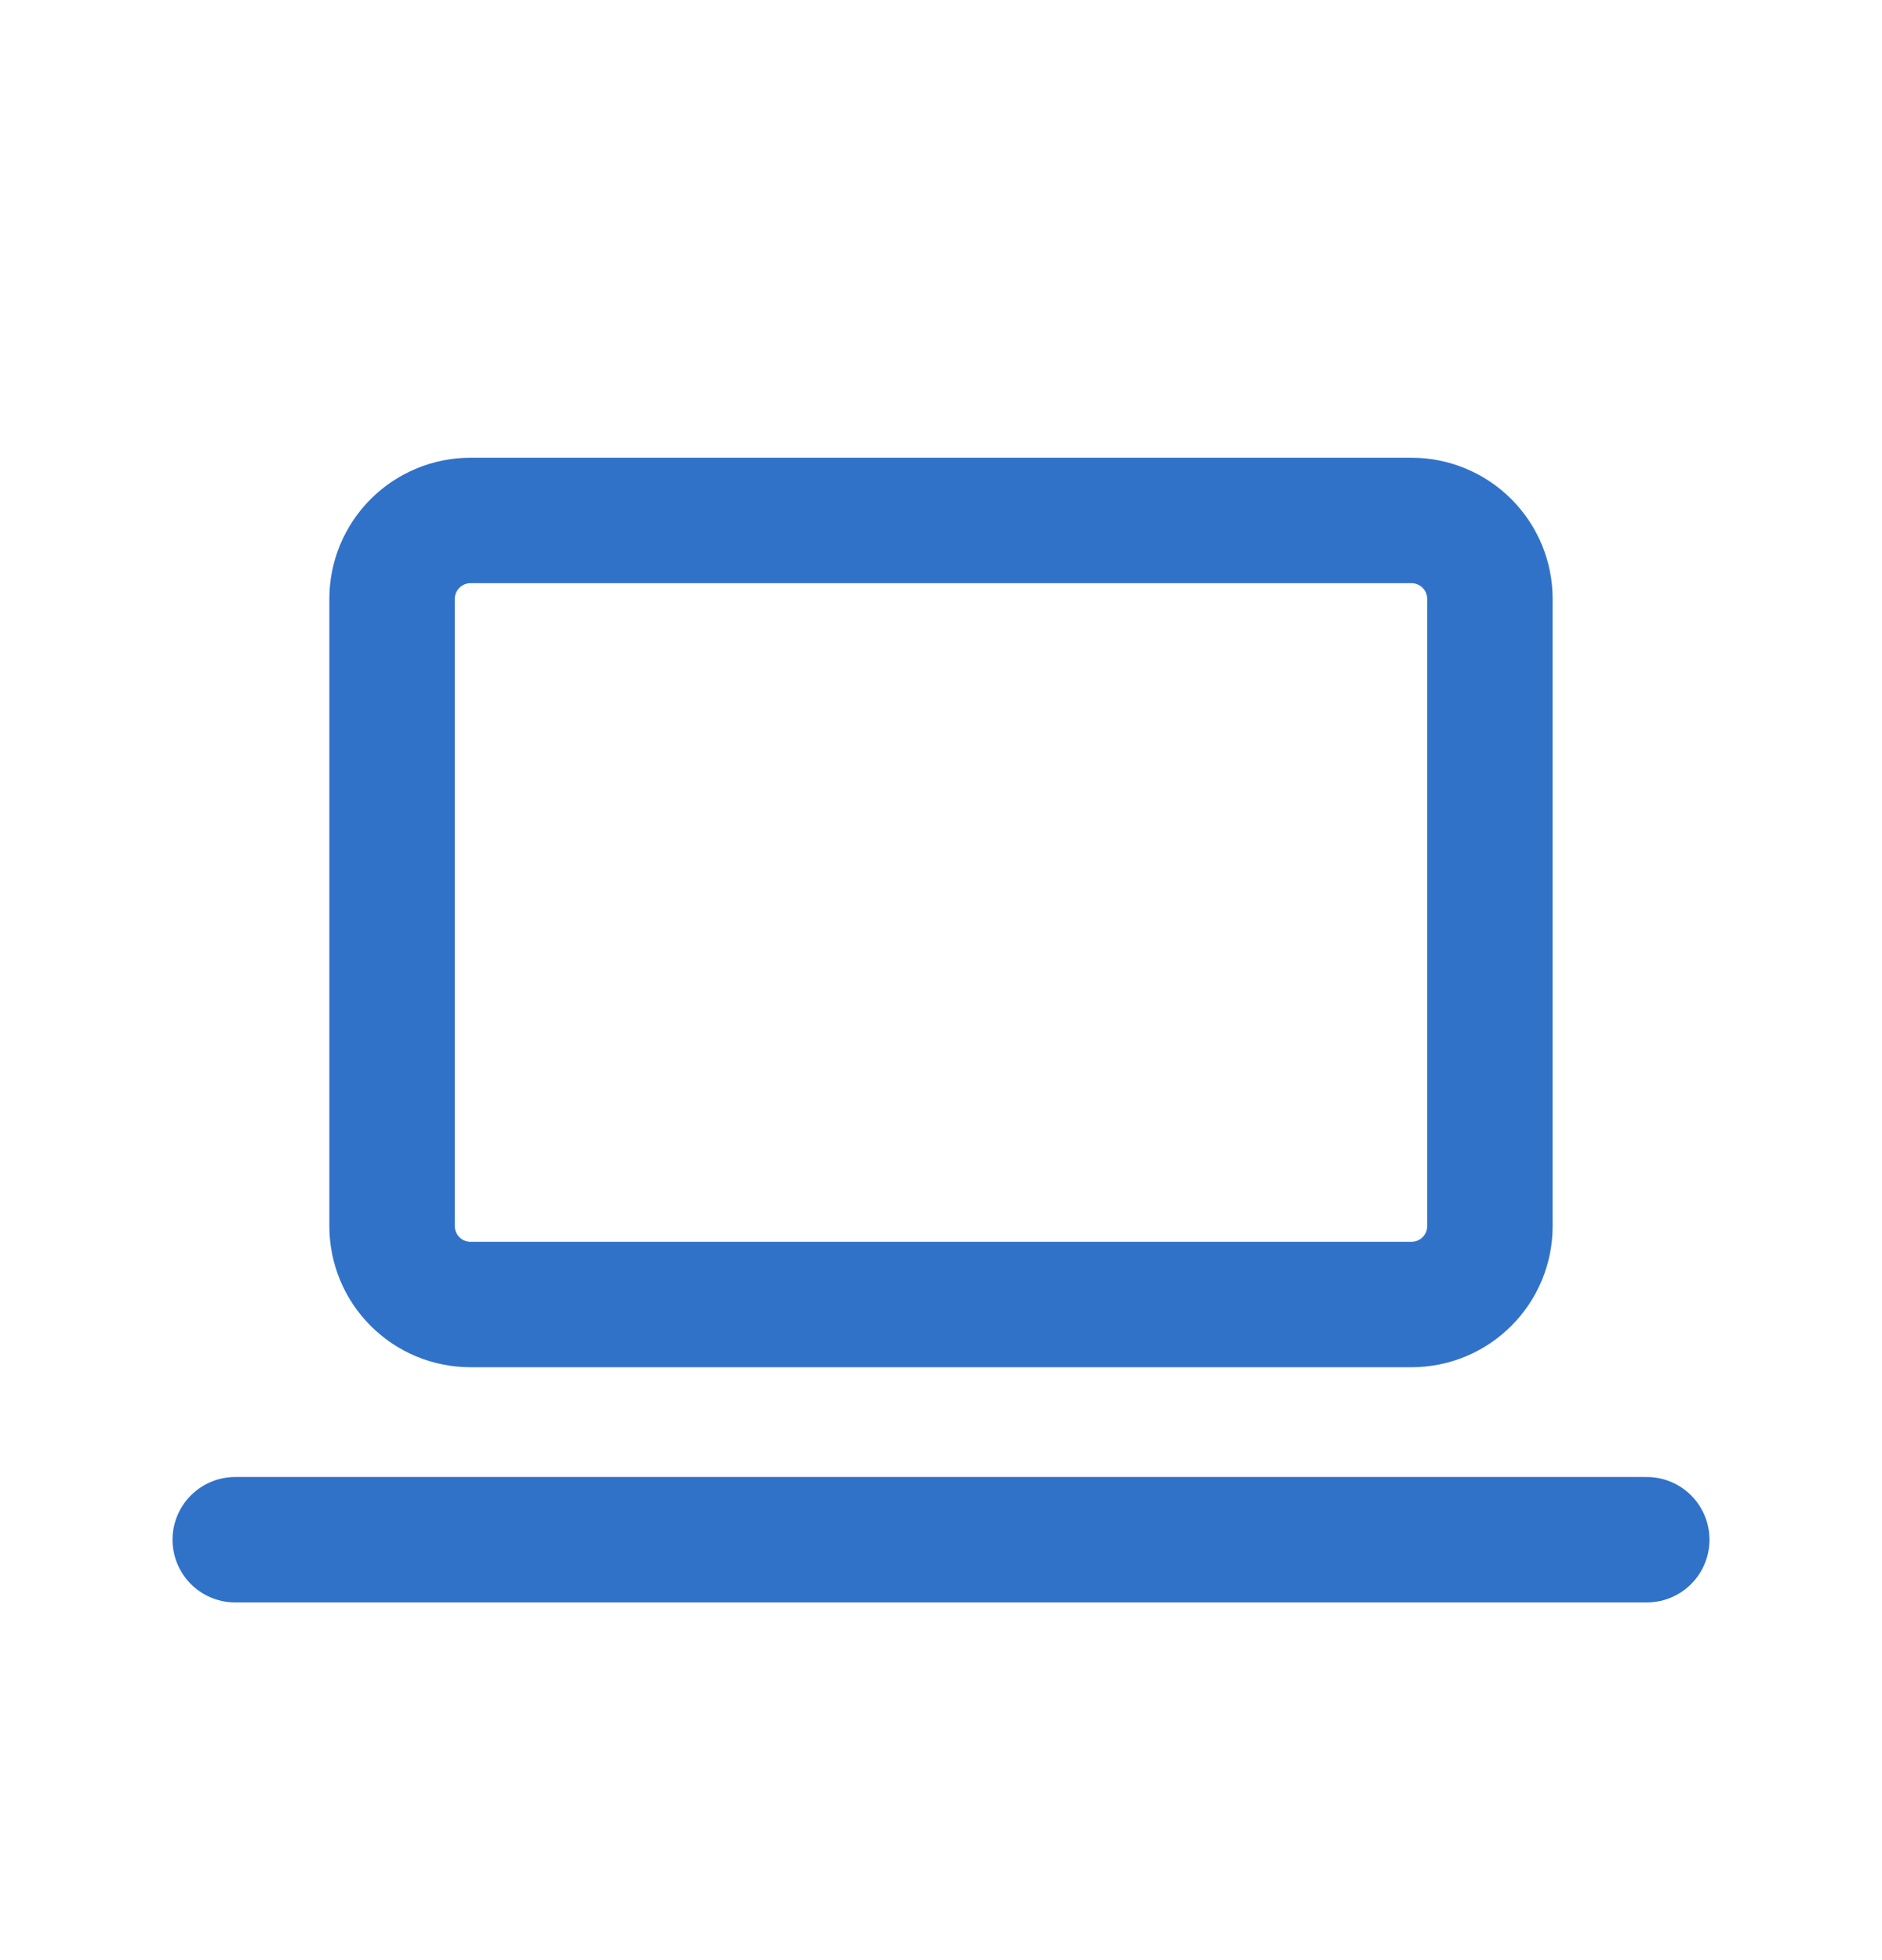<svg width="24" height="25" viewBox="0 0 24 25" fill="none" xmlns="http://www.w3.org/2000/svg">
<path d="M3 19.638H21M5 7.638C5 7.373 5.105 7.119 5.293 6.931C5.48 6.744 5.735 6.638 6 6.638H18C18.265 6.638 18.52 6.744 18.707 6.931C18.895 7.119 19 7.373 19 7.638V15.638C19 15.903 18.895 16.158 18.707 16.345C18.52 16.533 18.265 16.638 18 16.638H6C5.735 16.638 5.48 16.533 5.293 16.345C5.105 16.158 5 15.903 5 15.638V7.638Z" stroke="#3172C9" stroke-width="1.6" stroke-linecap="round" stroke-linejoin="round"/>
</svg>
